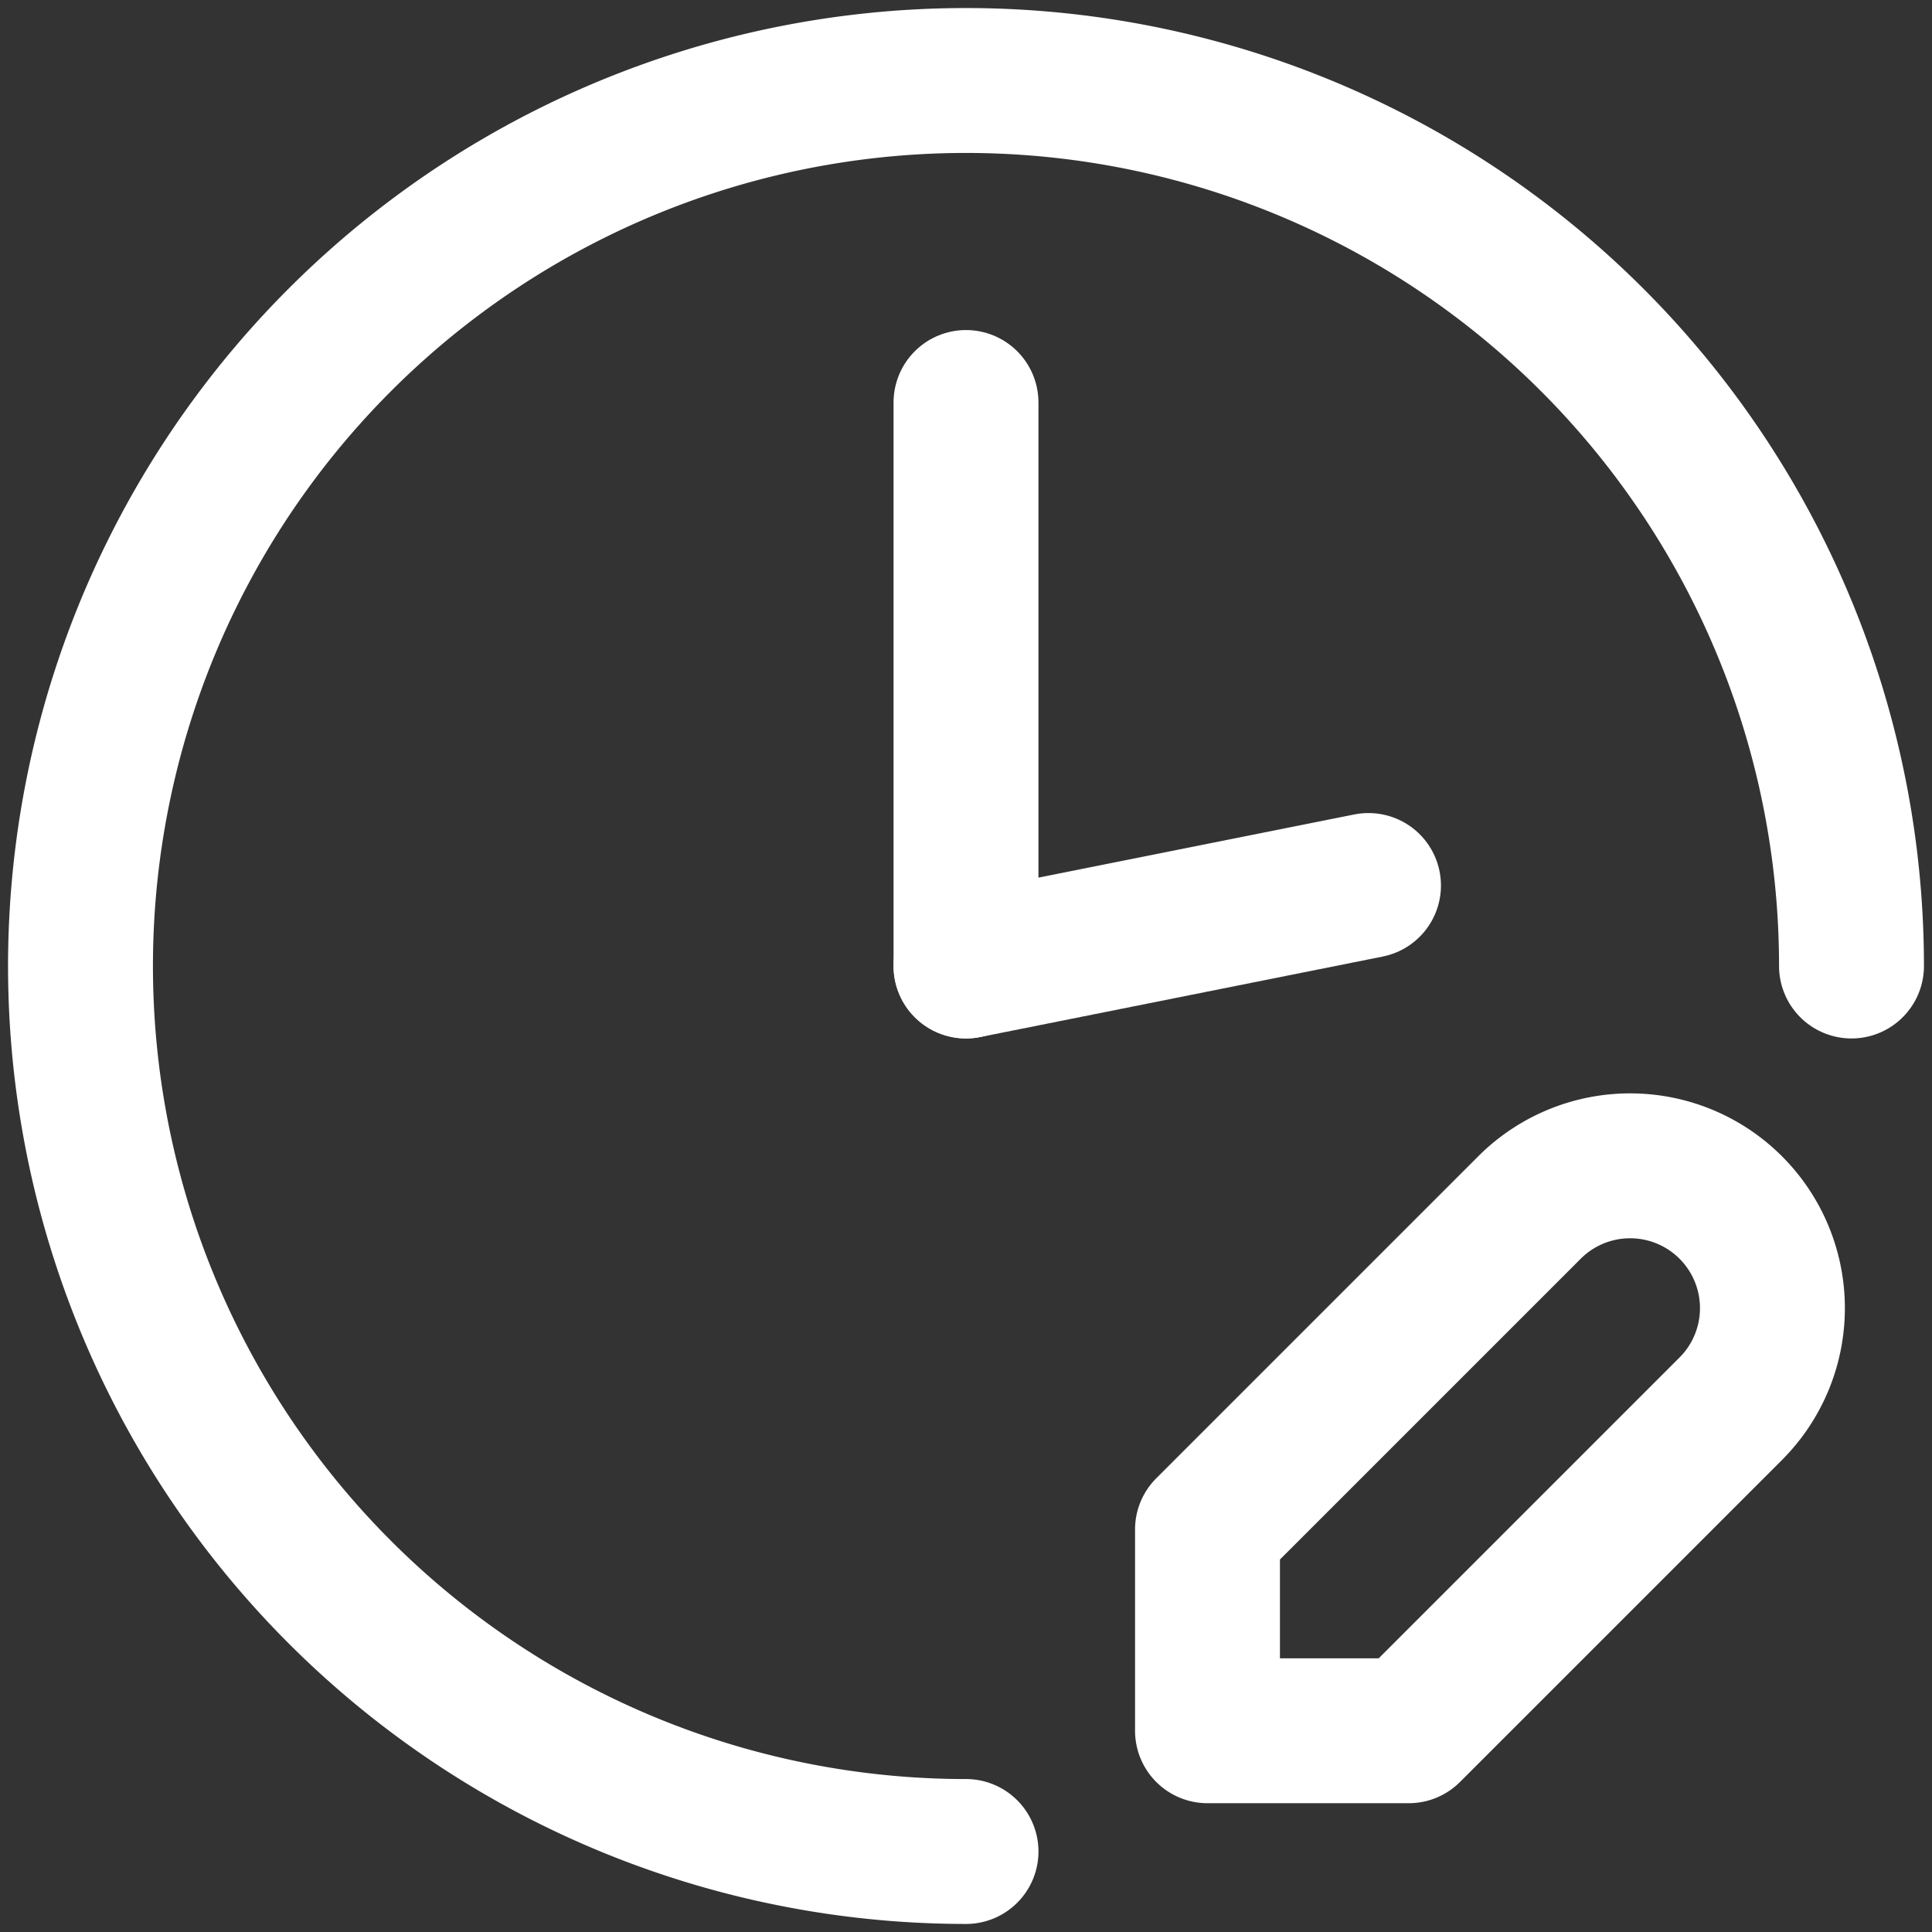 <svg width="44" height="44" viewBox="0 0 48 48" xmlns="http://www.w3.org/2000/svg" fill="none" stroke="white" stroke-width="3.6" stroke-linecap="round" stroke-linejoin="round">
    <rect x="0" y="0" width="48" height="48" fill="#333333" stroke="none"/>
    <path d="M 24,46 A 22,22 0 1 1 46,24" />
    <line x1="24" y1="24" x2="24" y2="10" />
    <line x1="24" y1="24" x2="34" y2="22" />
    <path d="M38 30a2.1 2.1 0 0 1 5 5l-8 8h-5v-5l8 -8z" />
</svg>